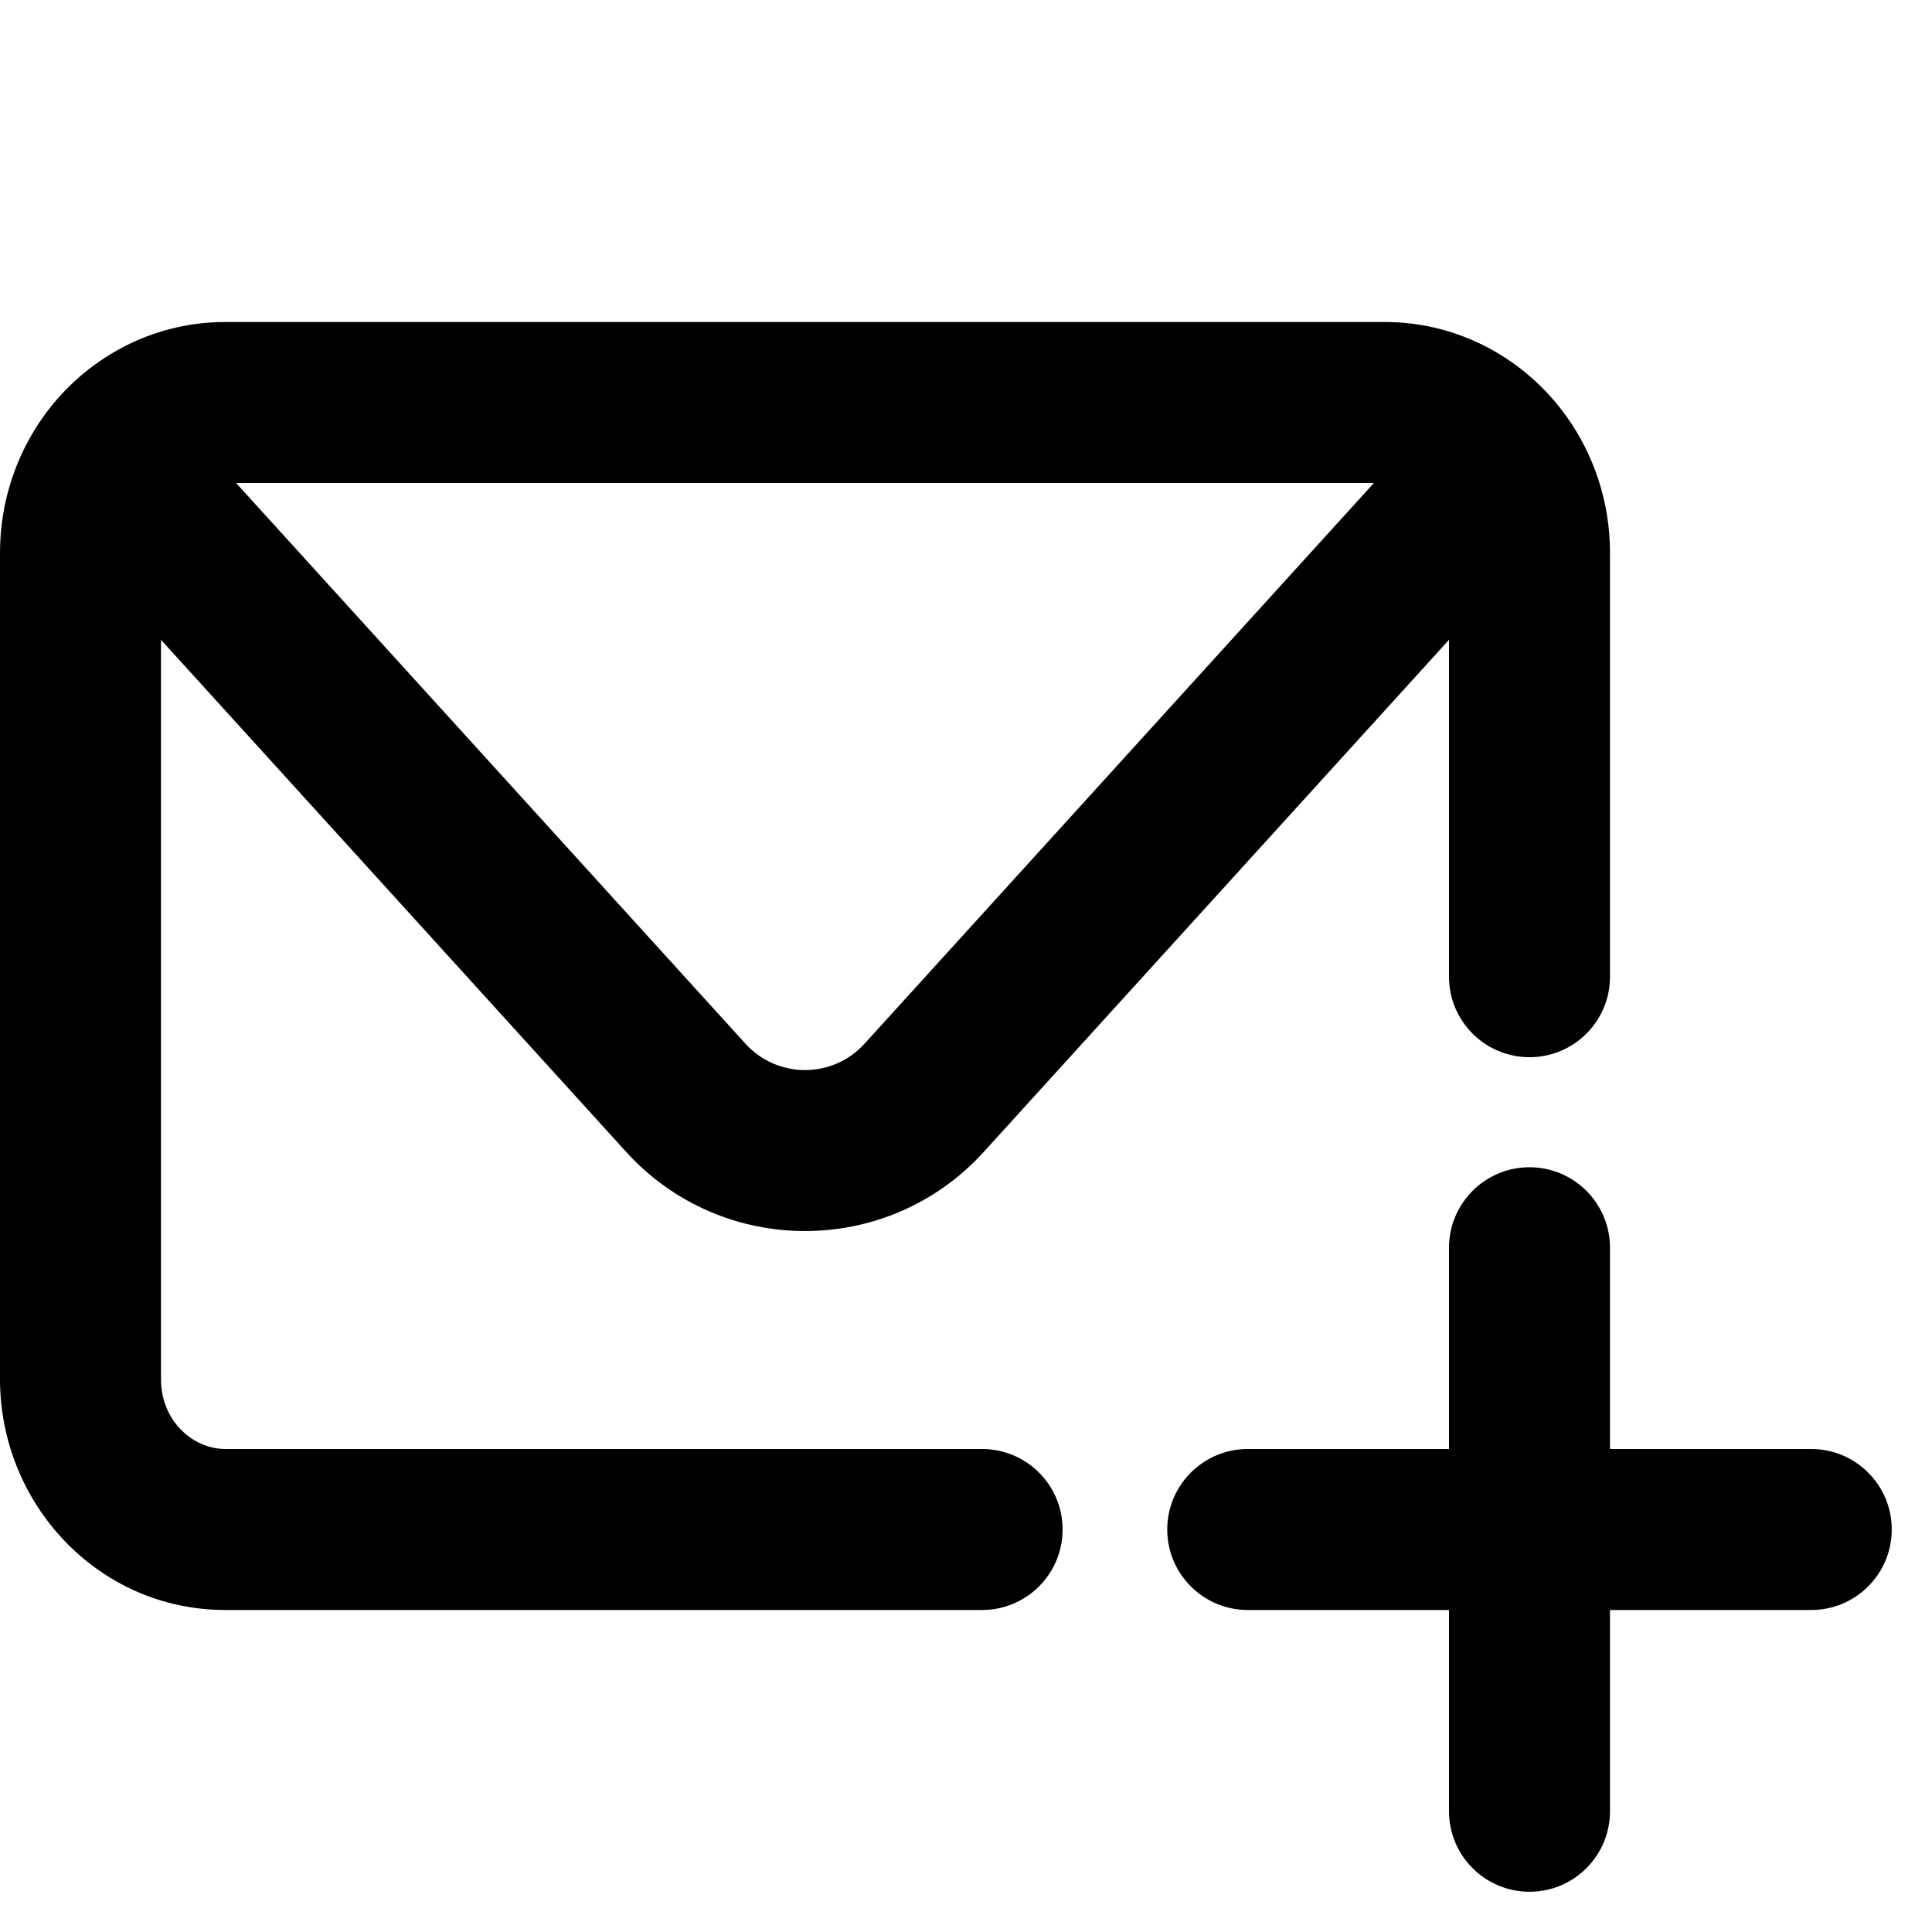 <?xml version="1.0" encoding="utf-8"?>
<svg width="800px" height="800px" viewBox="0 0 24 24" fill="none" xmlns="http://www.w3.org/2000/svg">
<path fill-rule="evenodd" clip-rule="evenodd" d="M2.8 4C1.865 4 1.047 4.469 0.544 5.168C0.201 5.646 0 6.235 0 6.867V17.133C0 18.682 1.22 20 2.8 20H12.2C12.752 20 13.2 19.552 13.2 19C13.2 18.448 12.752 18 12.2 18H2.8C2.392 18 2 17.647 2 17.133V7.948L7.779 14.31C8.97 15.62 11.03 15.62 12.22 14.31L18 7.948V12.133C18 12.686 18.448 13.133 19 13.133C19.552 13.133 20 12.686 20 12.133V6.867C20 6.235 19.799 5.646 19.456 5.168C18.953 4.469 18.136 4 17.2 4H2.8ZM9.26 12.965L2.933 6H17.067L10.74 12.965C10.343 13.402 9.657 13.402 9.26 12.965ZM20 15.5C20 14.948 19.552 14.5 19 14.5C18.448 14.5 18 14.948 18 15.5V18H15.5C14.948 18 14.5 18.448 14.5 19C14.5 19.552 14.948 20 15.5 20H18V22.5C18 23.052 18.448 23.5 19 23.5C19.552 23.5 20 23.052 20 22.5V20H22.5C23.052 20 23.5 19.552 23.5 19C23.5 18.448 23.052 18 22.5 18H20V15.5Z" fill="#000000"/>
</svg>